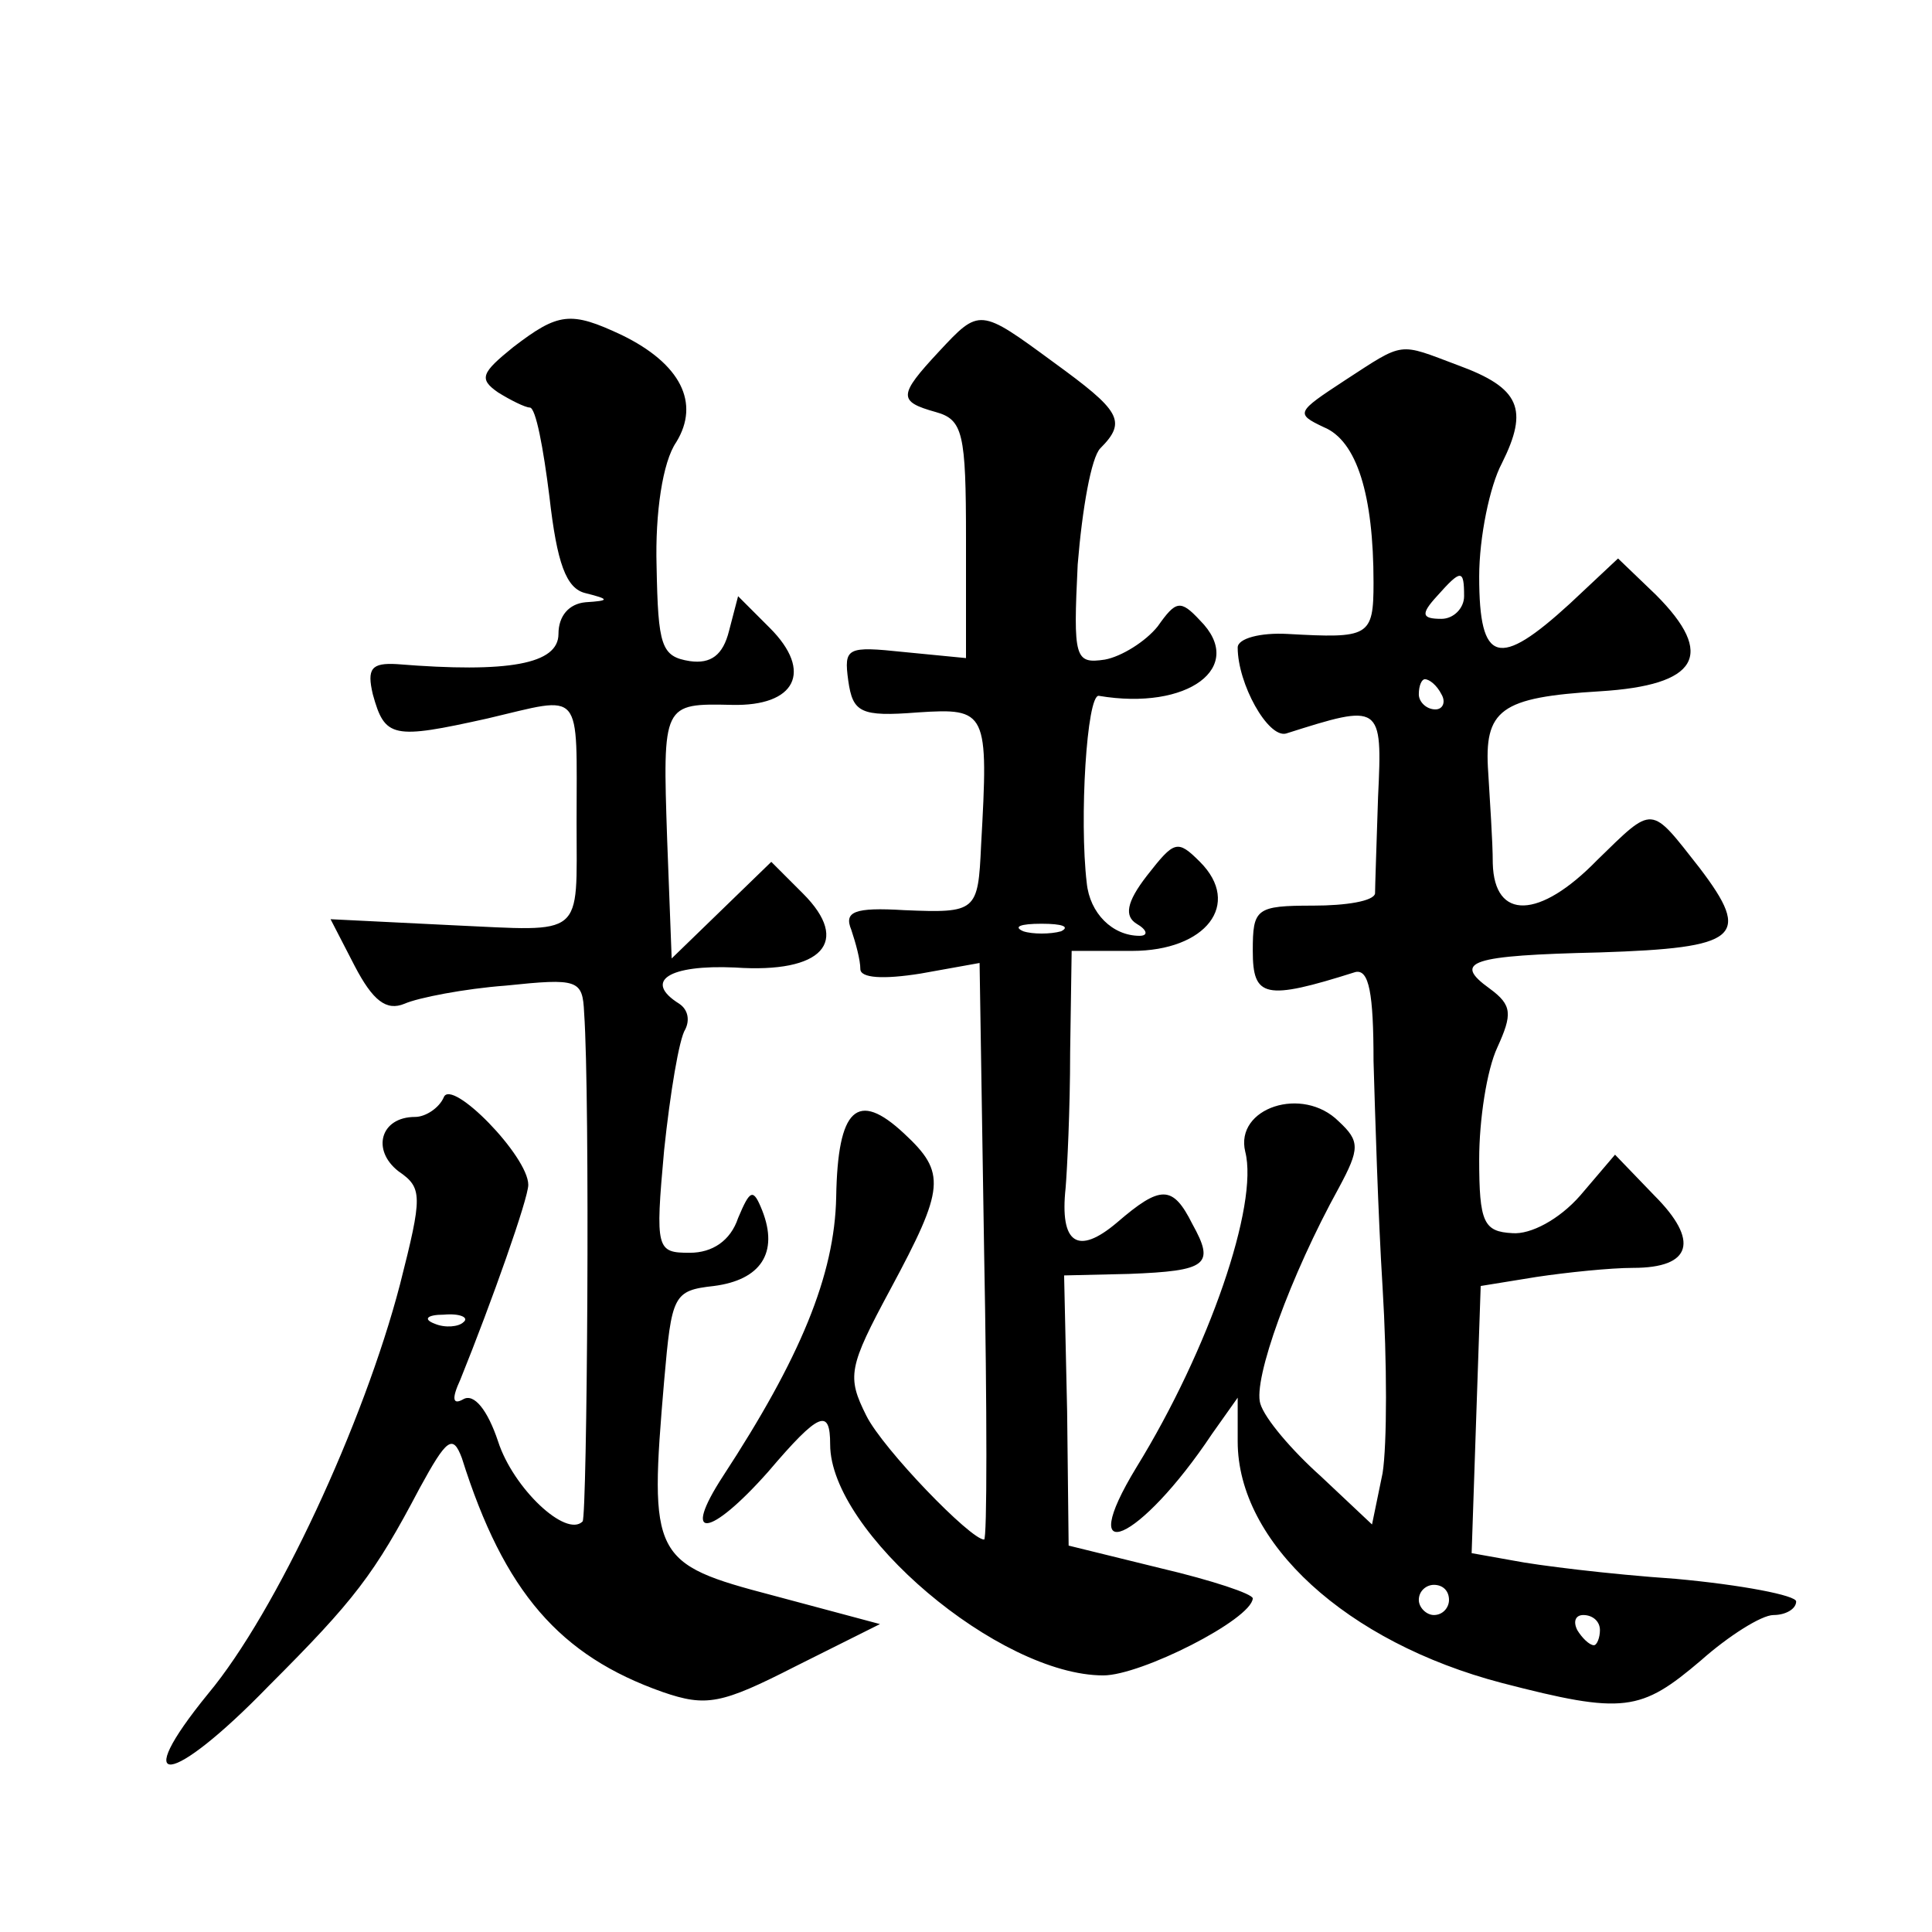 <?xml version="1.0" standalone="no"?>
<!DOCTYPE svg PUBLIC "-//W3C//DTD SVG 20010904//EN"
 "http://www.w3.org/TR/2001/REC-SVG-20010904/DTD/svg10.dtd">
<svg version="1.0" xmlns="http://www.w3.org/2000/svg"
 width="128pt" height="128pt" viewBox="0 0 128 128"
 preserveAspectRatio="xMidYMid meet">
<g transform="translate(0,128) scale(0.1,-0.1)"
fill="#0" stroke="none">
<path d="M340 1050 c-21 -17 -23 -21 -10 -30 8 -5 18 -10 21 -10 4 0 9 -27 13 -59
5 -44 11 -61 24 -64 16 -4 16 -5 0 -6 -11 -1 -18 -9 -18 -21 0 -20 -33 -26 -107
-20 -17 1 -20 -3 -16 -20 8 -29 13 -30 76 -16 64 15 59 21 59 -69 0 -77 6 -72 -82
-68 l-81 4 16 -31 c12 -23 21 -30 33 -25 9 4 40 10 67 12 48 5 51 4 52 -18 4 -57
2 -333 -1 -337 -11 -11 -46 22 -56 53 -7 21 -16 32 -23 28 -7 -4 -8 0 -2 13 21
52 45 120 45 129 0 19 -51 71 -56 58 -3 -7 -12 -13 -19 -13 -23 0 -29 -22 -11 -36
16 -11 16 -16 1 -75 -24 -92 -82 -217 -127 -271 -53 -65 -25 -62 40 5 57 57 70
74 100 131 18 33 22 36 28 20 28 -89 65 -131 133 -155 29 -10 39 -8 88 17 l56 28
-71 19 c-80 21 -82 25 -72 142 5 57 6 60 33 63 31 4 43 22 32 50 -6 15 -8 14 -16
-5 -5 -15 -17 -23 -32 -23 -22 0 -23 2 -17 68 4 38 10 74 14 80 3 6 2 13 -4 17
-24 15 -7 26 37 24 58 -4 77 17 45 49 l-21 21 -33 -32 -33 -32 -3 79 c-3 90 -3
90 43 89 42 -1 54 22 25 51 l-21 21 -6 -23 c-4 -16 -12 -22 -26 -20 -19 3 -21 10
-22 63 -1 35 4 69 13 82 16 26 3 52 -36 71 -34 16 -42 15 -72 -8z m-33 -646 c-3
-3 -12 -4 -19 -1 -8 3 -5 6 6 6 11 1 17 -2 13 -5z M622 1047 c-27 -29 -27 -33 -2
-40 18 -5 20 -14 20 -84 l0 -79 -41 4 c-38 4 -40 3 -37 -19 3 -21 8 -24 46 -21
46 3 47 1 42 -88 -2 -44 -3 -45 -51 -43 -33 2 -40 -1 -35 -13 3 -9 6 -20 6 -26
0 -6 15 -7 40 -3 l39 7 3 -191 c2 -105 2 -191 0 -191 -9 0 -67 60 -78 82 -13 26
-12 32 16 84 36 67 37 77 9 103 -31 29 -44 17 -45 -42 -1 -52 -24 -107 -75 -185
-28 -43 -9 -41 30 3 34 40 41 42 41 18 0 -58 112 -153 181 -153 25 0 98 37 99 51
0 3 -27 12 -61 20 l-61 15 -1 89 -2 90 43 1 c52 2 57 6 42 33 -13 26 -21 26 -50
1 -26 -22 -38 -14 -34 23 1 12 3 52 3 90 l1 67 40 0 c49 0 73 31 45 59 -15 15 -17
14 -35 -9 -14 -18 -15 -27 -7 -32 7 -4 8 -8 2 -8 -18 0 -33 15 -35 35 -5 42 0 125
8 124 59 -10 98 19 67 50 -13 14 -16 13 -28 -4 -8 -10 -24 -20 -35 -22 -20 -3 -21
1 -18 63 3 37 9 71 15 77 18 18 13 25 -31 57 -49 36 -49 36 -76 7z m81 -384 c-7
-2 -19 -2 -25 0 -7 3 -2 5 12 5 14 0 19 -2 13 -5z M891 1028 c-32 -21 -33 -22 -14
-31 22 -9 33 -45 33 -103 0 -36 -3 -37 -57 -34 -18 1 -33 -3 -33 -9 0 -24 20 -60
32 -57 63 20 64 20 61 -42 -1 -31 -2 -60 -2 -64 -1 -5 -19 -8 -41 -8 -38 0 -40
-2 -40 -30 0 -31 8 -33 68 -14 9 2 12 -14 12 -59 1 -34 3 -102 6 -150 3 -49 3 -104
0 -123 l-7 -34 -34 32 c-19 17 -37 38 -40 48 -5 16 20 85 52 143 14 26 14 31 0
44 -24 24 -69 9 -62 -20 9 -35 -24 -131 -72 -209 -42 -69 2 -50 50 22 l17 24 0
-29 c0 -67 72 -133 175 -160 81 -21 92 -19 132 15 18 16 40 30 48 30 8 0 15 4 15
9 0 4 -36 11 -80 15 -44 3 -92 9 -107 12 l-28 5 3 89 3 88 37 6 c20 3 49 6 64 6
39 0 44 18 14 48 l-26 27 -23 -27 c-14 -16 -33 -26 -45 -25 -19 1 -22 7 -22 49
0 26 5 59 12 74 10 22 10 28 -5 39 -25 18 -13 22 73 24 92 3 101 10 66 56 -33 42
-30 42 -68 5 -38 -39 -68 -40 -69 -2 0 15 -2 42 -3 60 -3 42 8 50 74 54 65 4 77
24 37 64 l-25 24 -32 -30 c-47 -43 -60 -40 -60 18 0 26 7 60 15 75 18 36 12 50
-29 65 -40 15 -35 16 -75 -10z m79 -143 c0 -8 -7 -15 -15 -15 -13 0 -14 3 -3 15
16 18 18 18 18 0z m-15 -65 c3 -5 1 -10 -4 -10 -6 0 -11 5 -11 10 0 6 2 10 4 10
3 0 8 -4 11 -10z m5 -600 c0 -5 -4 -10 -10 -10 -5 0 -10 5 -10 10 0 6 5 10 10 10
6 0 10 -4 10 -10z m100 -20 c0 -5 -2 -10 -4 -10 -3 0 -8 5 -11 10 -3 6 -1 10 4
10 6 0 11 -4 11 -10z"/>
</g>
</svg>
